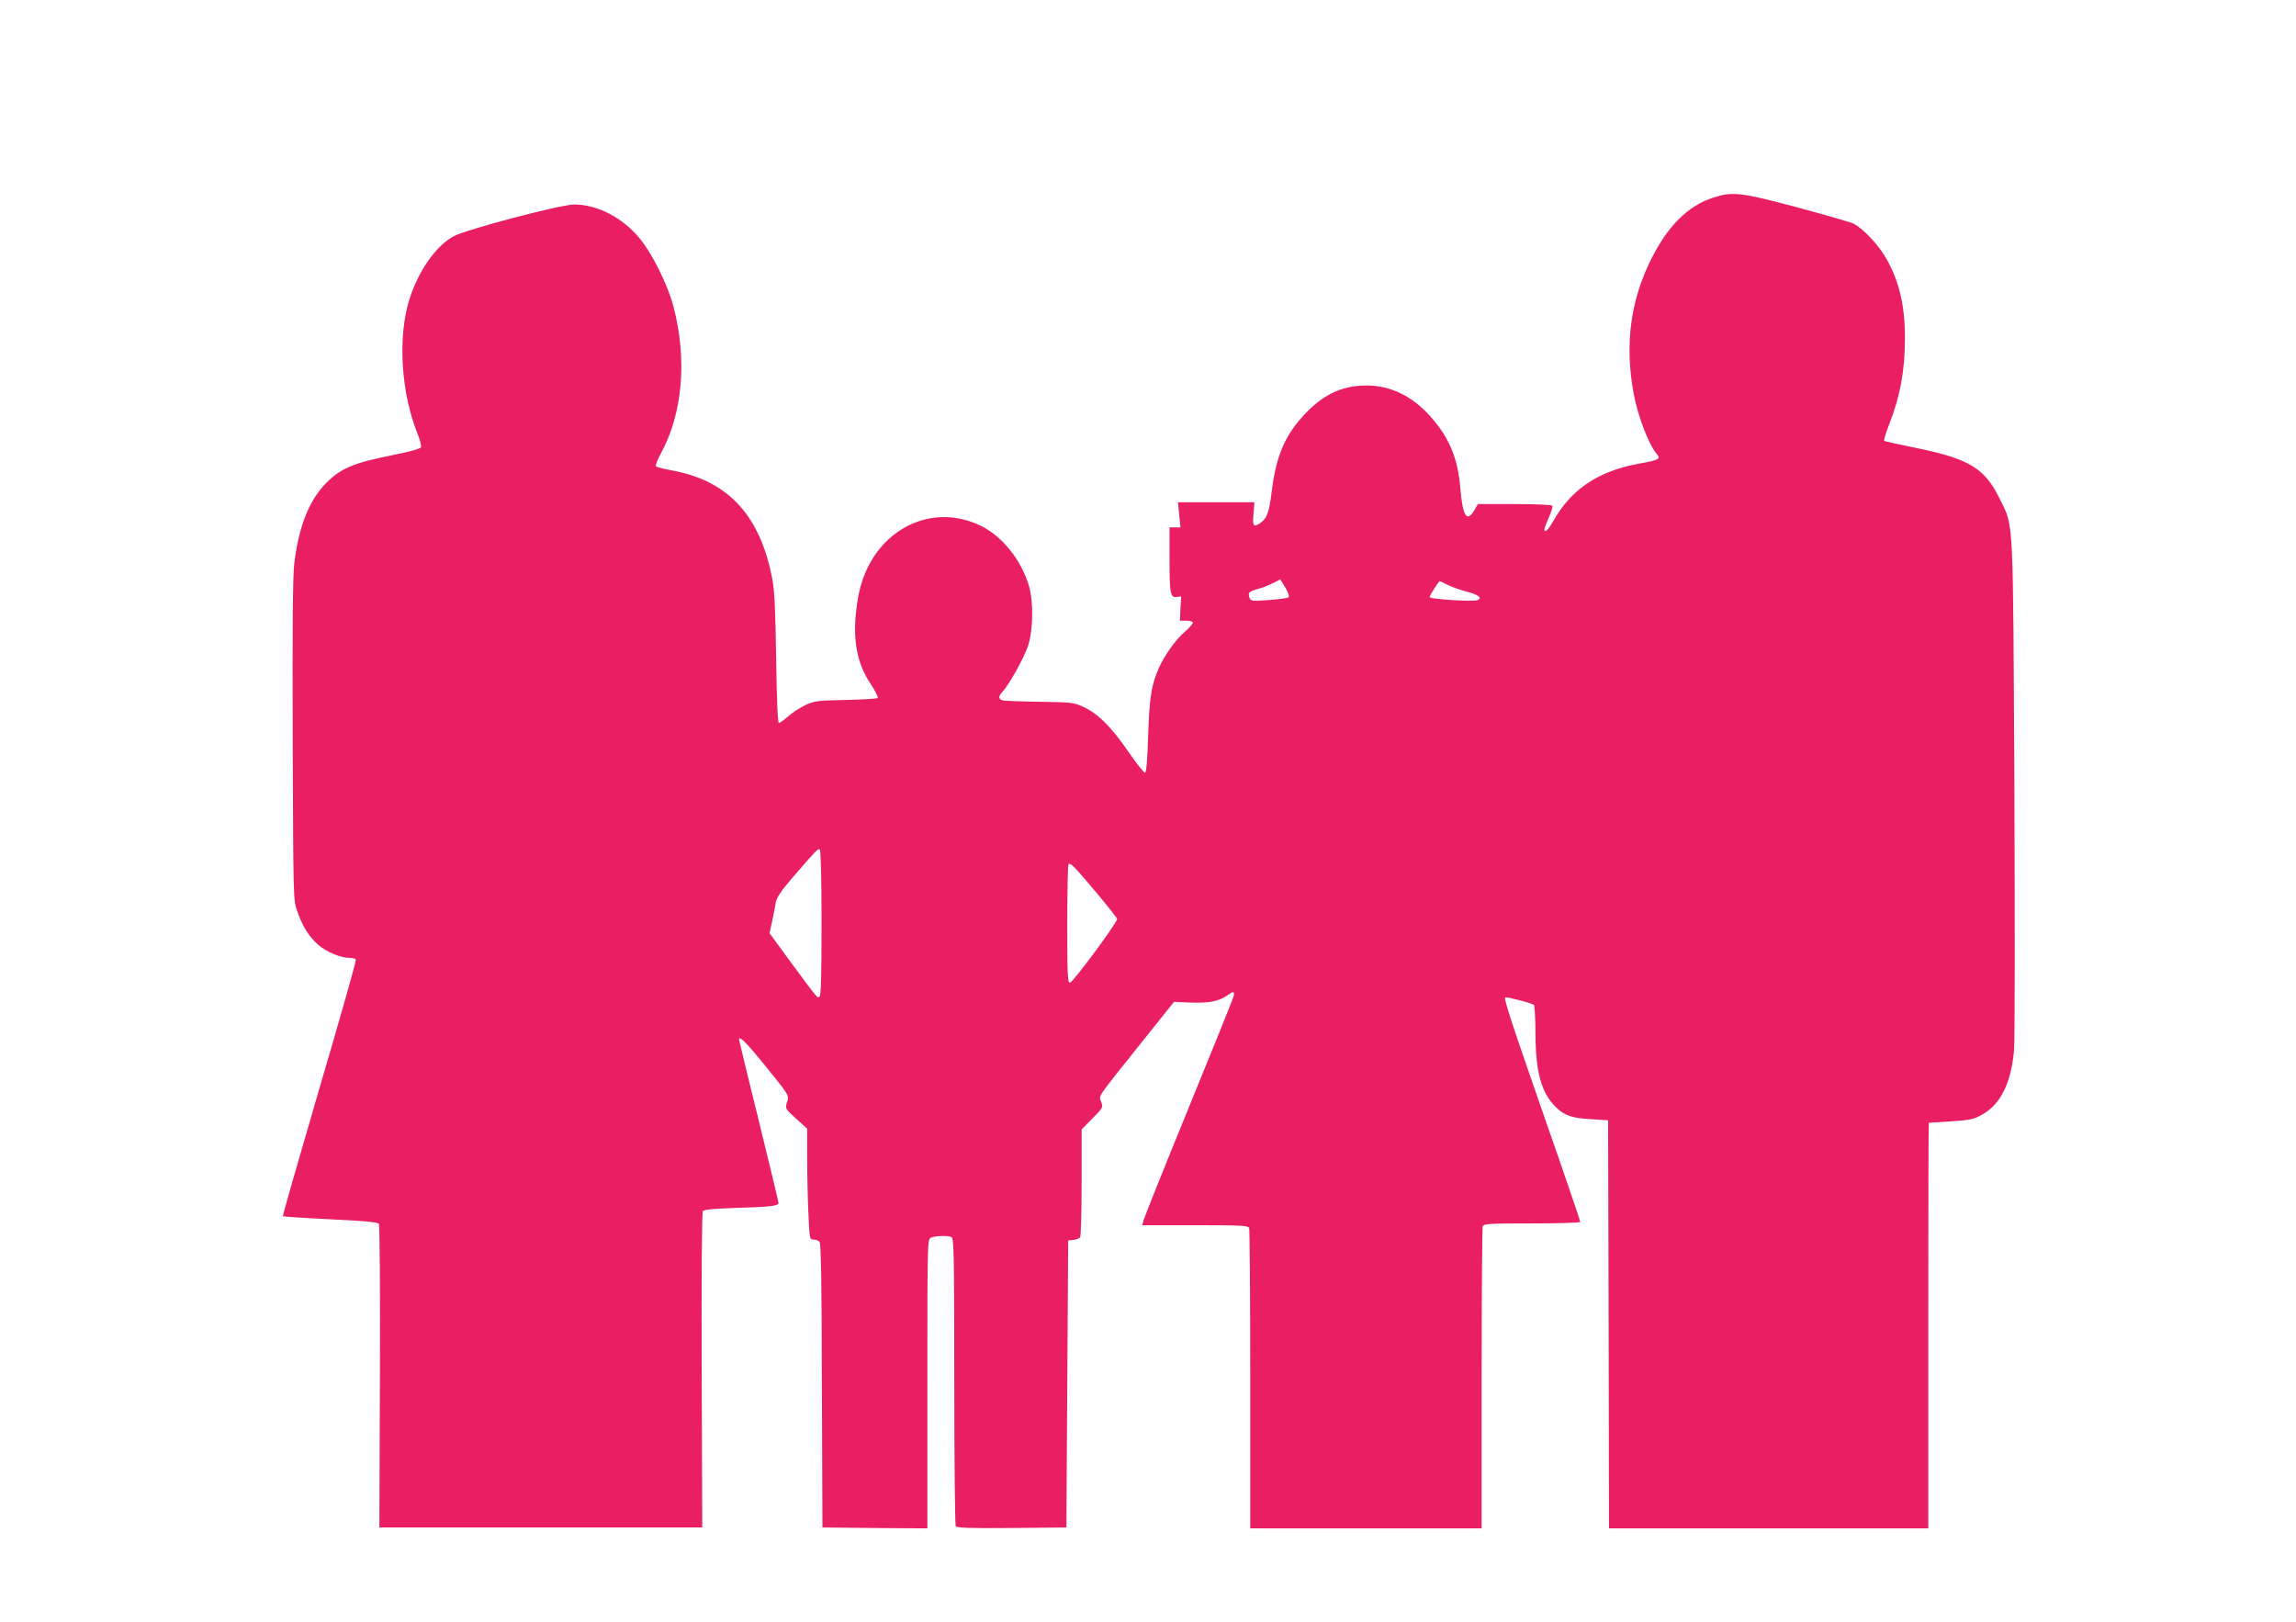 <?xml version="1.0" standalone="no"?>
<!DOCTYPE svg PUBLIC "-//W3C//DTD SVG 20010904//EN"
 "http://www.w3.org/TR/2001/REC-SVG-20010904/DTD/svg10.dtd">
<svg version="1.0" xmlns="http://www.w3.org/2000/svg"
 width="1280pt" height="904pt" viewBox="0 0 1280 904"
 preserveAspectRatio="xMidYMid meet">
<g transform="translate(0,904) scale(0.1,-0.1)"
fill="#e91e63" stroke="none">
<path d="M9553 7939 c-141 -45 -254 -156 -348 -344 -115 -230 -147 -472 -99
-741 22 -127 86 -295 132 -347 22 -25 9 -32 -97 -51 -230 -41 -381 -142 -483
-323 -28 -49 -48 -67 -48 -43 0 5 11 35 25 66 14 31 22 60 19 65 -3 5 -97 9
-210 9 l-205 0 -20 -35 c-42 -70 -65 -33 -78 126 -14 169 -65 288 -177 409
-99 106 -216 161 -345 161 -145 1 -260 -58 -373 -191 -91 -107 -134 -217 -157
-405 -13 -108 -26 -145 -61 -169 -40 -28 -46 -21 -40 49 l5 65 -213 0 -213 0
7 -70 7 -70 -30 0 -31 0 0 -164 c0 -206 4 -227 39 -224 l26 3 -4 -67 -3 -68
36 0 c20 0 36 -5 36 -11 0 -6 -20 -30 -46 -52 -52 -45 -115 -135 -145 -204
-41 -95 -51 -163 -58 -372 -4 -131 -10 -206 -17 -208 -6 -2 -48 50 -93 116
-96 139 -168 211 -248 249 -56 26 -66 27 -243 30 -102 1 -195 5 -207 7 -28 7
-29 22 -4 49 40 44 123 194 144 261 27 90 29 241 3 330 -42 143 -149 276 -268
334 -297 144 -623 -46 -684 -399 -37 -209 -15 -358 72 -486 24 -37 41 -71 37
-75 -5 -4 -84 -9 -178 -11 -159 -3 -174 -5 -226 -29 -31 -15 -74 -43 -96 -63
-22 -20 -45 -36 -51 -36 -6 0 -12 127 -15 358 -4 267 -9 378 -21 442 -67 354
-243 547 -552 606 -49 9 -93 20 -97 24 -5 4 8 36 27 72 122 222 148 525 70
821 -31 119 -118 294 -188 378 -95 116 -236 189 -365 189 -75 0 -602 -139
-672 -177 -100 -54 -199 -197 -248 -356 -64 -209 -45 -516 46 -743 14 -35 23
-70 20 -77 -3 -9 -67 -26 -172 -47 -202 -40 -278 -72 -358 -154 -95 -97 -153
-245 -177 -452 -8 -68 -10 -373 -8 -984 3 -873 3 -886 24 -947 30 -86 66 -144
118 -190 46 -40 125 -73 177 -73 15 0 30 -4 33 -9 3 -5 -88 -327 -203 -717
-114 -390 -206 -711 -204 -714 2 -2 121 -10 265 -17 189 -9 264 -16 270 -25 5
-7 8 -385 6 -853 l-3 -840 900 0 900 0 -3 875 c-2 495 1 881 6 888 6 9 56 14
173 18 203 6 249 11 249 28 0 7 -50 214 -110 459 -61 246 -110 449 -110 452 0
24 42 -18 137 -135 149 -184 143 -175 130 -216 -10 -34 -9 -35 51 -90 l62 -56
0 -166 c0 -92 3 -231 7 -310 6 -138 7 -142 28 -142 13 0 28 -6 34 -13 8 -10
12 -240 13 -803 l3 -789 293 -3 292 -2 0 804 c0 786 0 806 19 816 22 11 90 14
115 4 14 -6 16 -86 16 -803 0 -438 4 -802 8 -809 7 -9 76 -12 313 -10 l304 3
5 800 5 800 30 3 c16 2 33 9 37 15 4 7 8 145 8 307 l0 294 60 61 c59 59 60 62
49 93 -13 37 -35 6 238 347 l168 210 96 -4 c102 -3 153 7 201 40 34 25 41 24
36 -3 -3 -13 -116 -293 -251 -623 -135 -330 -248 -612 -252 -628 l-7 -27 295
0 c260 0 296 -2 301 -16 3 -9 6 -389 6 -845 l0 -829 645 0 645 0 0 834 c0 459
3 841 6 850 5 14 39 16 275 16 159 0 269 4 269 9 0 5 -94 281 -210 612 -182
524 -220 639 -207 639 26 0 154 -34 159 -43 4 -7 8 -77 8 -157 1 -215 32 -331
112 -410 47 -48 91 -63 198 -69 l95 -6 3 -1137 2 -1138 890 0 890 0 0 1130 c0
622 1 1130 3 1131 1 0 57 4 123 8 109 7 127 11 175 38 102 57 161 176 177 358
5 50 5 709 2 1465 -8 1540 -3 1448 -81 1608 -83 170 -169 223 -453 282 -103
21 -190 40 -192 43 -3 3 10 45 29 94 61 157 87 298 87 481 0 191 -37 334 -119
465 -44 68 -119 145 -167 170 -16 8 -158 49 -314 91 -315 84 -360 89 -467 55z
m-2387 -2175 c15 -26 23 -49 18 -54 -5 -4 -55 -11 -111 -15 -98 -7 -101 -6
-108 15 -9 27 -2 33 55 49 25 7 61 22 80 32 19 10 36 18 37 19 1 0 14 -21 29
-46z m904 16 c21 -11 69 -28 106 -38 67 -17 90 -36 60 -48 -24 -9 -266 6 -266
17 0 10 50 89 57 89 2 0 21 -9 43 -20z m-3490 -1885 c0 -291 -3 -406 -11 -411
-13 -8 -7 -16 -164 197 l-115 157 15 68 c8 38 17 85 20 104 4 25 29 63 91 135
132 153 144 166 154 160 6 -4 10 -166 10 -410z m1534 167 c61 -73 112 -138
114 -145 3 -16 -244 -351 -263 -355 -13 -3 -15 41 -15 326 0 181 3 332 7 335
10 10 34 -15 157 -161z"/>
</g>
</svg>
